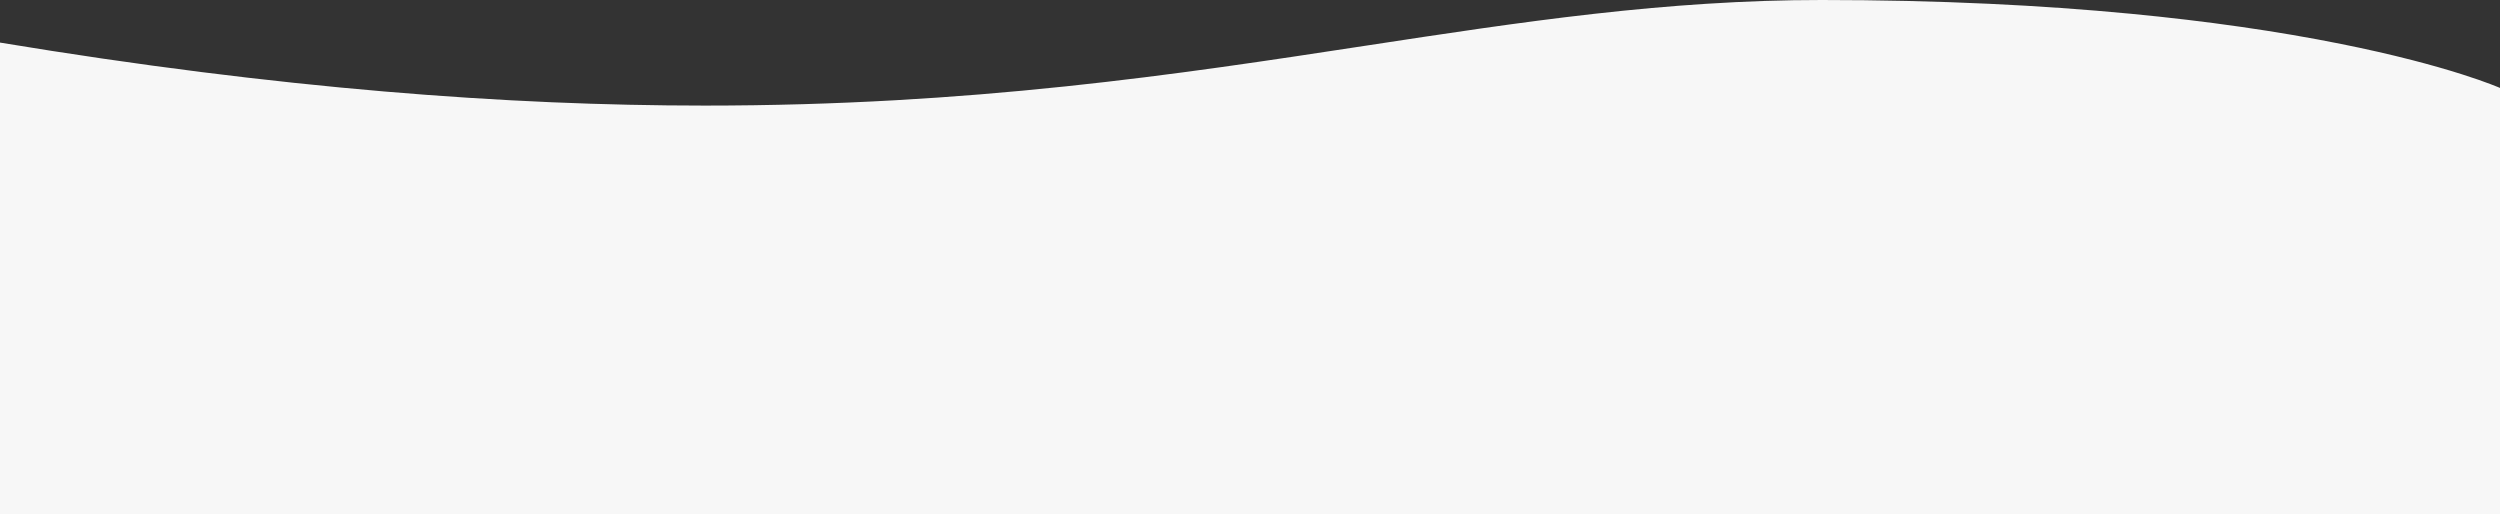 <svg xmlns="http://www.w3.org/2000/svg" width="1728.5" height="355.713" viewBox="0 0 1728.5 355.713">
  <rect x="0" y="0" width="1728.5" height="355.713" fill="#333333" stroke="none"/>
  <path id="前面オブジェクトで型抜き_13" data-name="前面オブジェクトで型抜き 13" d="M472,405.839c-39.637,0-78.529-.879-115.6-2.613-33.7-1.576-66.648-3.894-97.929-6.888-52.686-5.043-101.685-12.075-145.636-20.9-17.267-3.467-33.785-7.223-49.1-11.163-12.249-3.152-23.759-6.428-34.209-9.738C11.828,348.93,3.086,345.076,3,345.038V50.126H1731l.069.045.431.279V376.4l-.5-.083c-47.152-7.8-93.821-14.634-138.712-20.3-42.941-5.424-85.548-9.948-126.639-13.448-39.09-3.329-78.013-5.834-115.688-7.444-35.59-1.521-71.206-2.292-105.859-2.292-22.552,0-45.311.326-67.644.97-21.207.611-42.705,1.527-63.9,2.724-38.927,2.2-77.531,5.34-118.018,9.605C919.726,354.01,852.458,364.284,787.4,374.22l-.011,0h-.006c-54.365,8.3-105.715,16.146-157.521,21.99-27.754,3.13-53.281,5.422-78.039,7C524.235,404.981,498.123,405.839,472,405.839Z" transform="translate(1731.5 405.839) rotate(180)" fill="#f7f7f7"/>
</svg>
